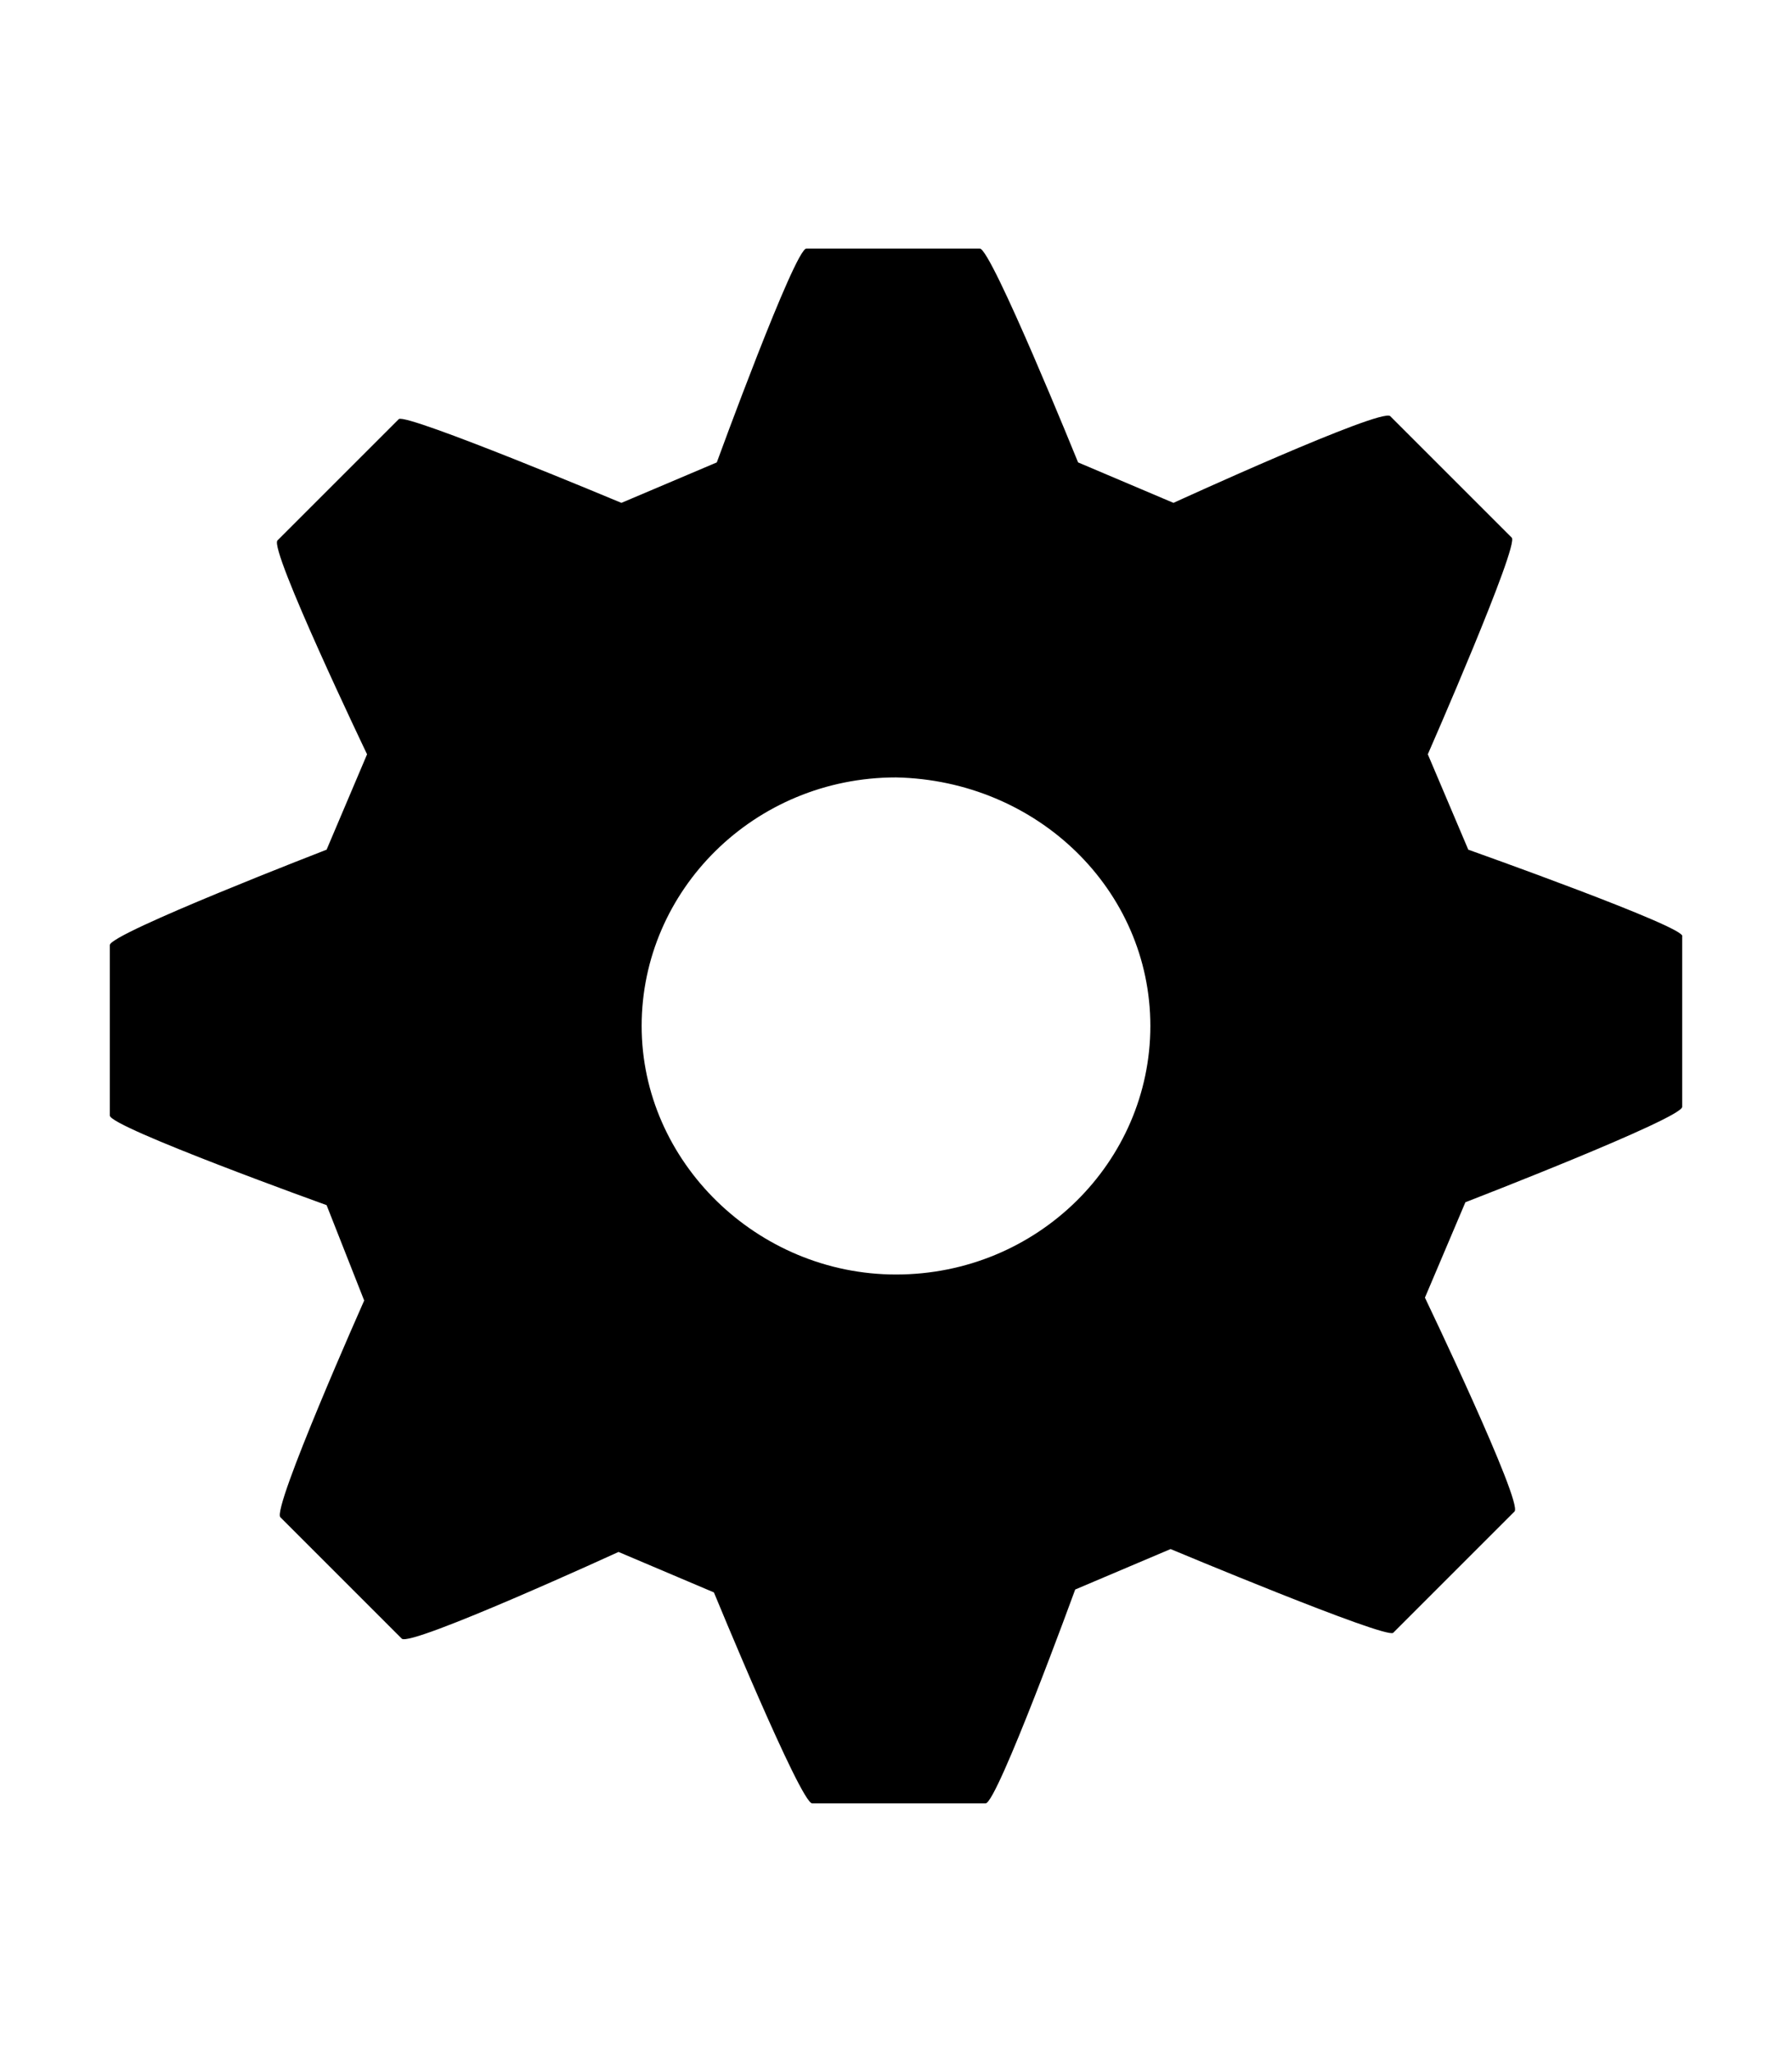 <?xml version="1.0" encoding="utf-8"?>
<!-- Generator: Adobe Illustrator 25.0.0, SVG Export Plug-In . SVG Version: 6.00 Build 0)  -->
<svg version="1.1" id="Layer_1" xmlns="http://www.w3.org/2000/svg" xmlns:xlink="http://www.w3.org/1999/xlink" x="0px" y="0px"
	 viewBox="0 0 62 71" style="enable-background:new 0 0 62 71;" xml:space="preserve">
<g id="New-Power-Hydrogenics_x2F_Global_x2F_Icon_x2F_Tabbed-carasuel-icons_x2F_Icon-Copy">
	<g id="operations-icon" transform="translate(3, 8)">
		<path id="Fill-58" d="M36.8,27.5c0,4.7-3.9,8.6-8.8,8.6c-4.8,0-8.8-3.9-8.8-8.6c0-4.7,3.9-8.6,8.8-8.6
			C32.9,19,36.8,22.8,36.8,27.5z M47.8,21.4l-1.4-3.3c0,0,3.2-7.3,2.9-7.5l-4.2-4.2c-0.3-0.3-7.5,3-7.5,3l-3.3-1.4
			c0,0-3-7.4-3.4-7.4h-6c-0.4,0-3.1,7.4-3.1,7.4l-3.3,1.4c0,0-7.4-3.1-7.7-2.9l-4.2,4.2c-0.3,0.3,3.1,7.4,3.1,7.4l-1.4,3.3
			c0,0-7.5,2.9-7.5,3.3v5.9c0,0.4,7.5,3.1,7.5,3.1L9.6,37c0,0-3.2,7.2-2.9,7.5l4.2,4.2c0.3,0.3,7.5-3,7.5-3l3.3,1.4
			c0,0,3,7.3,3.4,7.3h6c0.4,0,3.1-7.4,3.1-7.4l3.3-1.4c0,0,7.4,3.1,7.7,2.9l4.2-4.2c0.3-0.3-3.1-7.4-3.1-7.4l1.4-3.3
			c0,0,7.5-2.9,7.5-3.3v-5.9C55.4,24.1,47.8,21.4,47.8,21.4L47.8,21.4z"/>
	</g>
</g>
</svg>
